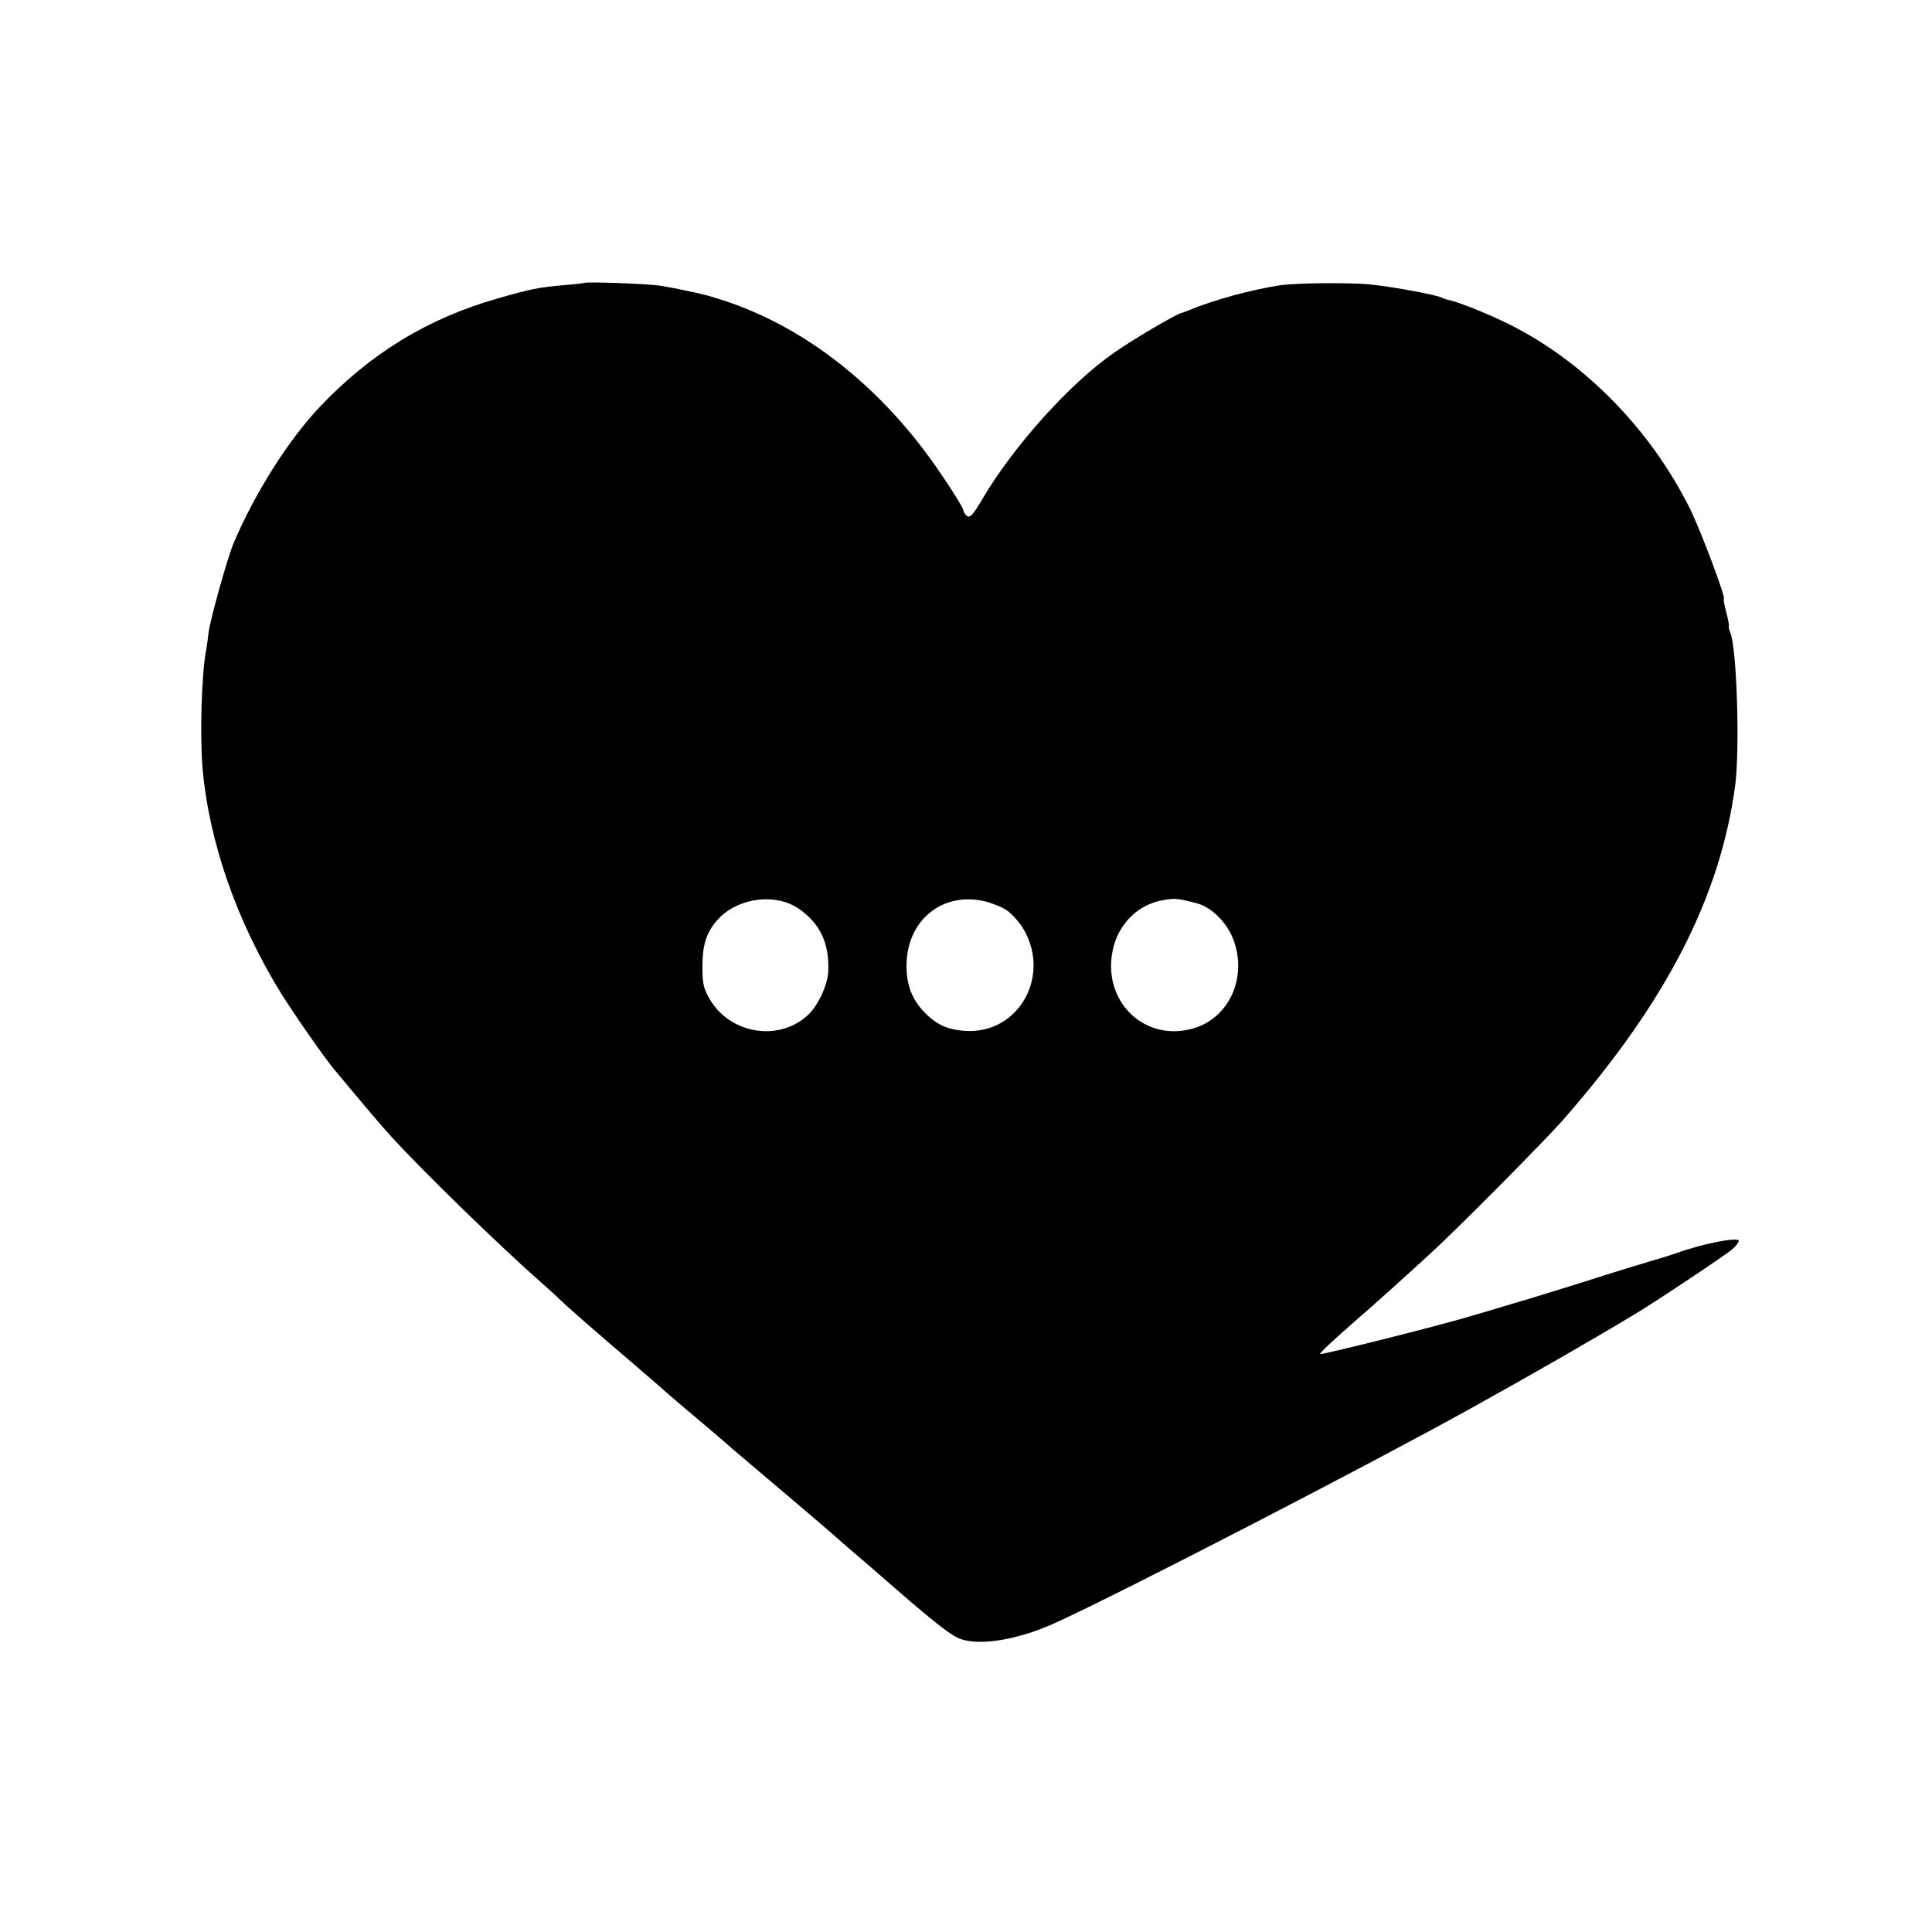 <?xml version="1.0" standalone="no"?>
<!DOCTYPE svg PUBLIC "-//W3C//DTD SVG 20010904//EN"
 "http://www.w3.org/TR/2001/REC-SVG-20010904/DTD/svg10.dtd">
<svg version="1.0" xmlns="http://www.w3.org/2000/svg"
 width="700pt" height="700pt" viewBox="0 0 700 700"
 preserveAspectRatio="xMidYMid meet">
<g transform="translate(0,700) scale(0.1,-0.1)"
fill="#000000" stroke="none">
<path d="M2118 5975 c-2 -1 -34 -5 -73 -8 -93 -8 -122 -14 -241 -48 -255 -73
-462 -199 -649 -397 -113 -121 -233 -311 -310 -493 -22 -55 -82 -268 -89 -319
-3 -25 -7 -56 -10 -70 -16 -88 -22 -310 -12 -425 24 -269 125 -556 285 -815
49 -78 153 -228 192 -275 100 -120 173 -207 204 -240 114 -126 396 -400 545
-531 24 -21 56 -50 70 -64 30 -29 116 -104 275 -240 61 -52 112 -97 115 -100
3 -3 48 -41 100 -85 52 -44 97 -82 100 -85 3 -3 50 -44 105 -90 109 -92 297
-252 305 -260 3 -3 36 -32 75 -65 71 -61 97 -84 150 -130 135 -117 195 -164
227 -174 75 -25 214 0 346 61 235 107 1135 572 1497 773 231 128 447 252 609
350 77 47 319 208 344 230 12 11 22 24 22 29 0 16 -135 -11 -225 -44 -11 -4
-51 -17 -90 -28 -38 -11 -149 -45 -245 -76 -96 -30 -215 -67 -265 -81 -49 -15
-119 -36 -155 -46 -101 -31 -533 -139 -537 -135 -3 3 46 49 133 125 47 40 174
154 263 236 99 90 418 412 484 487 375 428 570 809 624 1213 17 132 6 490 -17
551 -5 13 -8 24 -6 24 2 0 -2 23 -9 50 -7 28 -12 50 -9 50 9 0 -82 243 -121
323 -148 300 -402 554 -686 686 -74 35 -165 70 -194 75 -5 1 -14 4 -20 7 -16
10 -173 39 -256 48 -73 8 -276 6 -334 -3 -102 -16 -235 -52 -325 -89 -14 -6
-27 -11 -30 -11 -18 -4 -179 -98 -245 -145 -159 -111 -361 -335 -475 -528 -34
-58 -46 -71 -57 -62 -7 6 -13 16 -13 21 0 11 -82 137 -139 213 -200 265 -452
454 -722 544 -36 12 -74 23 -85 25 -10 3 -39 9 -64 14 -25 6 -65 13 -89 17
-46 7 -267 15 -273 10z m777 -2268 c76 -53 110 -124 106 -225 -1 -48 -37 -126
-73 -159 -103 -97 -277 -71 -353 51 -26 44 -30 58 -30 125 0 83 17 130 63 177
74 73 205 88 287 31z m754 -6 c18 -13 42 -40 55 -60 108 -172 -11 -389 -207
-376 -65 4 -106 23 -152 72 -45 48 -64 106 -60 181 9 154 133 250 281 217 28
-7 66 -22 83 -34z m684 27 c55 -13 112 -69 136 -133 51 -136 -15 -283 -145
-321 -183 -53 -339 107 -289 297 23 87 92 152 176 167 44 8 53 8 122 -10z"/>
</g>
</svg>
